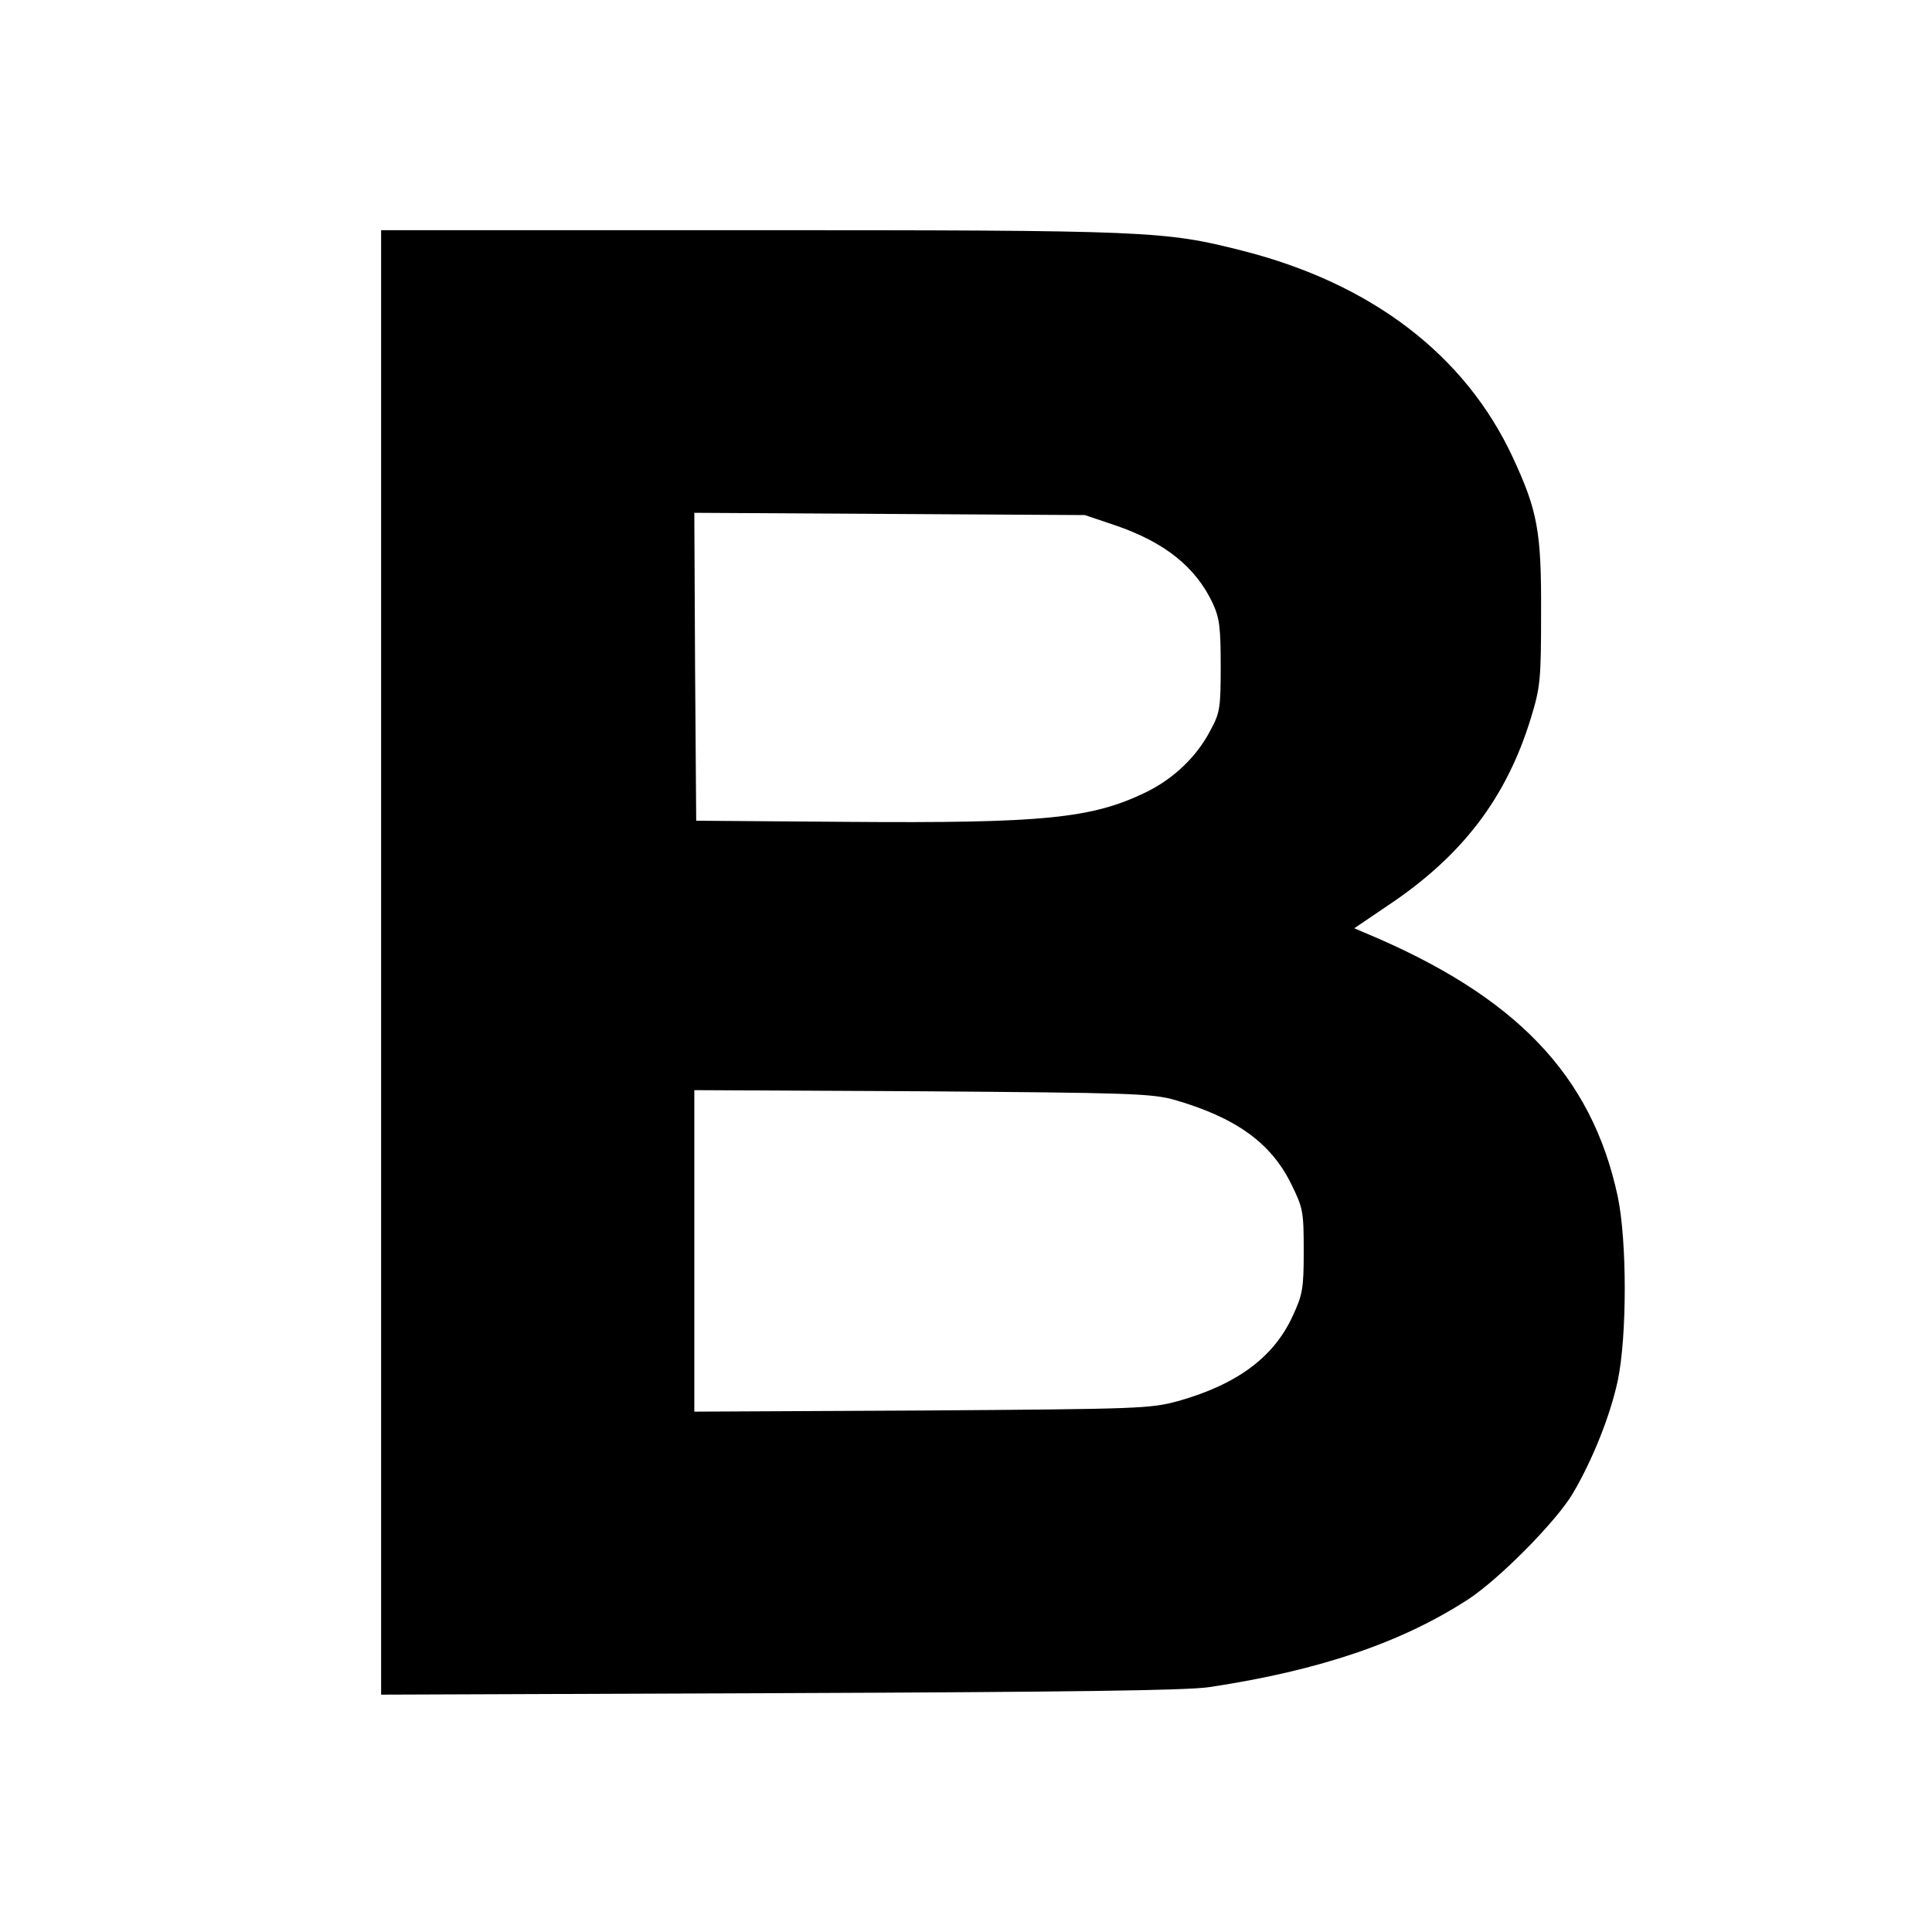 <?xml version="1.0" standalone="no"?>
<!DOCTYPE svg PUBLIC "-//W3C//DTD SVG 20010904//EN"
 "http://www.w3.org/TR/2001/REC-SVG-20010904/DTD/svg10.dtd">
<svg version="1.0" xmlns="http://www.w3.org/2000/svg"
 width="512pt" height="512pt" viewBox="0 0 512 512"
 preserveAspectRatio="xMidYMid meet">
<g transform="translate(0,512) scale(0.1,-0.1)"
fill="#000000" stroke="none">
<path d="M1010 2569 l0 -1940 1058 4 c760 3 1079 7 1137 16 292 44 509 118
685 232 83 54 235 208 278 281 53 90 99 206 119 298 25 118 25 372 0 490 -69
321 -270 531 -670 698 l-28 12 90 61 c196 131 313 284 378 496 25 82 27 101
27 278 1 216 -9 271 -75 413 -126 271 -374 461 -718 548 -205 52 -245 54
-1302 54 l-979 0 0 -1941z m1945 1159 c132 -45 214 -111 259 -207 18 -39 21
-65 21 -166 0 -111 -2 -124 -27 -170 -36 -70 -98 -129 -172 -165 -143 -69
-270 -82 -791 -78 l-400 3 -3 408 -2 408 517 -3 518 -3 80 -27z m155 -1522
c164 -47 258 -114 312 -224 31 -63 33 -72 33 -177 0 -100 -3 -116 -29 -172
-50 -110 -148 -182 -304 -226 -74 -20 -100 -21 -679 -25 l-603 -3 0 426 0 426
603 -3 c547 -4 608 -6 667 -22z"/>
</g>
</svg>

